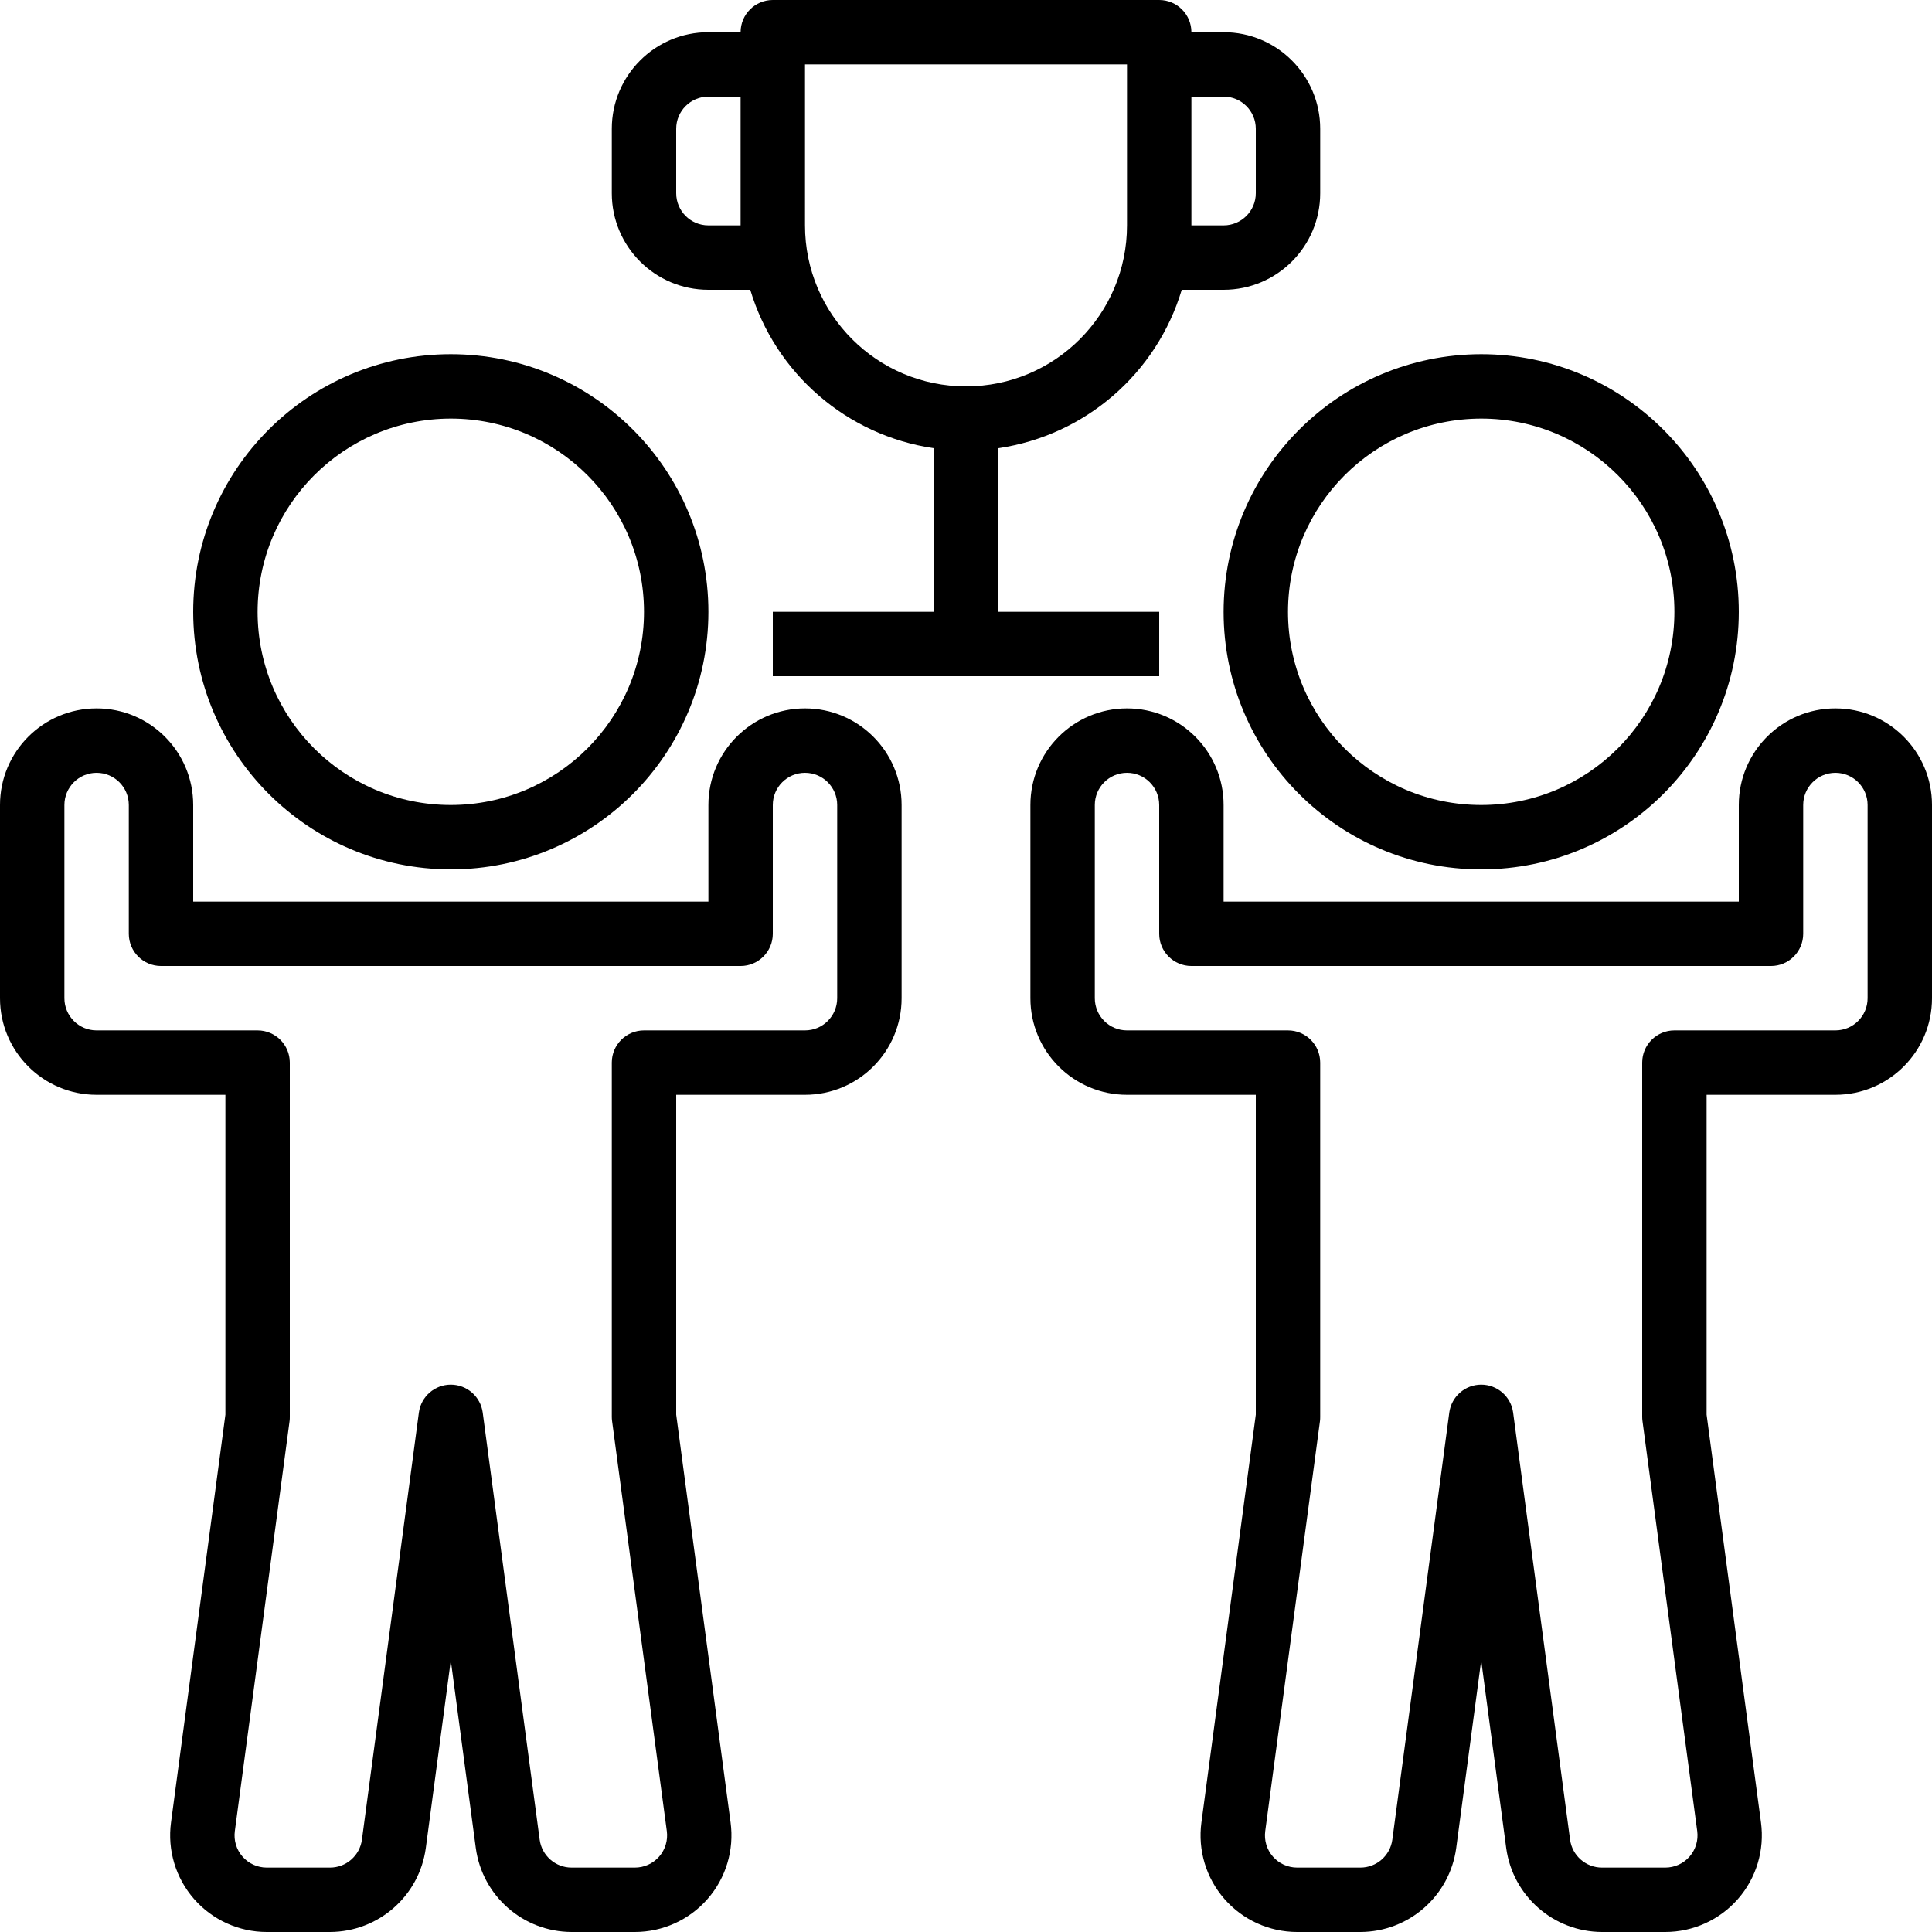 <svg xmlns="http://www.w3.org/2000/svg" height="480pt" viewBox="0 0 480 480" width="480pt"><path d="m176 72h10.398c6.27 20.859 24.051 36.207 45.602 39.359v40.641h-40v16h96v-16h-40v-40.641c21.551-3.152 39.332-18.5 45.602-39.359h10.398c13.254 0 24-10.746 24-24v-16c0-13.254-10.746-24-24-24h-8c0-4.418-3.582-8-8-8h-96c-4.418 0-8 3.582-8 8h-8c-13.254 0-24 10.746-24 24v16c0 13.254 10.746 24 24 24zm128-48c4.418 0 8 3.582 8 8v16c0 4.418-3.582 8-8 8h-8v-32zm-104-8h80v40c0 22.09-17.91 40-40 40s-40-17.91-40-40zm-32 16c0-4.418 3.582-8 8-8h8v32h-8c-4.418 0-8-3.582-8-8zm0 0"></path><path d="m112 216c35.348 0 64-28.652 64-64s-28.652-64-64-64-64 28.652-64 64c.039 35.328 28.672 63.961 64 64zm0-112c26.508 0 48 21.492 48 48s-21.492 48-48 48-48-21.492-48-48c.027-26.5 21.5-47.973 48-48zm0 0"></path><path d="m200 176c-13.254 0-24 10.746-24 24v24h-128v-24c0-13.254-10.746-24-24-24s-24 10.746-24 24v48c0 13.254 10.746 24 24 24h32v79.473l-13.512 101.328c-.922 6.859 1.16 13.785 5.719 18.996 4.555 5.211 11.141 8.203 18.066 8.203h15.719c12.008-.035 22.152-8.906 23.793-20.801l6.215-46.672 6.215 46.641c1.625 11.906 11.777 20.793 23.793 20.832h15.719c6.926 0 13.512-2.992 18.066-8.203 4.559-5.211 6.641-12.137 5.719-18.996l-13.512-101.328v-79.473h32c13.254 0 24-10.746 24-24v-48c0-13.254-10.746-24-24-24zm8 72c0 4.418-3.582 8-8 8h-40c-4.418 0-8 3.582-8 8v88c0 .352.023.707.07 1.055l13.602 101.891c.305 2.285-.395 4.594-1.914 6.332-1.523 1.734-3.723 2.727-6.031 2.723h-15.719c-4.008 0-7.398-2.969-7.93-6.945l-14.148-106.109c-.539-3.969-3.926-6.93-7.93-6.93s-7.391 2.961-7.93 6.93l-14.148 106.109c-.531 3.977-3.922 6.945-7.93 6.945h-15.719c-2.309 0-4.5-.996-6.02-2.73-1.52-1.734-2.215-4.039-1.91-6.324l13.602-101.891c.043-.348.059-.703.055-1.055v-88c0-4.418-3.582-8-8-8h-40c-4.418 0-8-3.582-8-8v-48c0-4.418 3.582-8 8-8s8 3.582 8 8v32c0 4.418 3.582 8 8 8h144c4.418 0 8-3.582 8-8v-32c0-4.418 3.582-8 8-8s8 3.582 8 8zm0 0"></path><path d="m304 152c0 35.348 28.652 64 64 64s64-28.652 64-64-28.652-64-64-64c-35.328.039-63.961 28.672-64 64zm64-48c26.508 0 48 21.492 48 48s-21.492 48-48 48-48-21.492-48-48c.027-26.5 21.5-47.973 48-48zm0 0"></path><path d="m456 176c-13.254 0-24 10.746-24 24v24h-128v-24c0-13.254-10.746-24-24-24s-24 10.746-24 24v48c0 13.254 10.746 24 24 24h32v79.473l-13.512 101.328c-.922 6.859 1.16 13.785 5.719 18.996 4.555 5.211 11.141 8.203 18.066 8.203h15.719c12.008-.035 22.152-8.906 23.793-20.801l6.215-46.672 6.215 46.641c1.625 11.906 11.777 20.793 23.793 20.832h15.719c6.926 0 13.512-2.992 18.066-8.203 4.559-5.211 6.641-12.137 5.719-18.996l-13.512-101.328v-79.473h32c13.254 0 24-10.746 24-24v-48c0-13.254-10.746-24-24-24zm8 72c0 4.418-3.582 8-8 8h-40c-4.418 0-8 3.582-8 8v88c0 .352.023.707.07 1.055l13.602 101.891c.305 2.285-.395 4.594-1.914 6.332-1.523 1.734-3.723 2.727-6.031 2.723h-15.719c-4.008 0-7.398-2.969-7.93-6.945l-14.148-106.109c-.539-3.969-3.926-6.93-7.93-6.93s-7.391 2.961-7.93 6.93l-14.148 106.109c-.531 3.977-3.922 6.945-7.93 6.945h-15.719c-2.309 0-4.5-.996-6.02-2.73-1.52-1.734-2.215-4.039-1.91-6.324l13.602-101.891c.043-.348.059-.703.055-1.055v-88c0-4.418-3.582-8-8-8h-40c-4.418 0-8-3.582-8-8v-48c0-4.418 3.582-8 8-8s8 3.582 8 8v32c0 4.418 3.582 8 8 8h144c4.418 0 8-3.582 8-8v-32c0-4.418 3.582-8 8-8s8 3.582 8 8zm0 0"></path></svg>